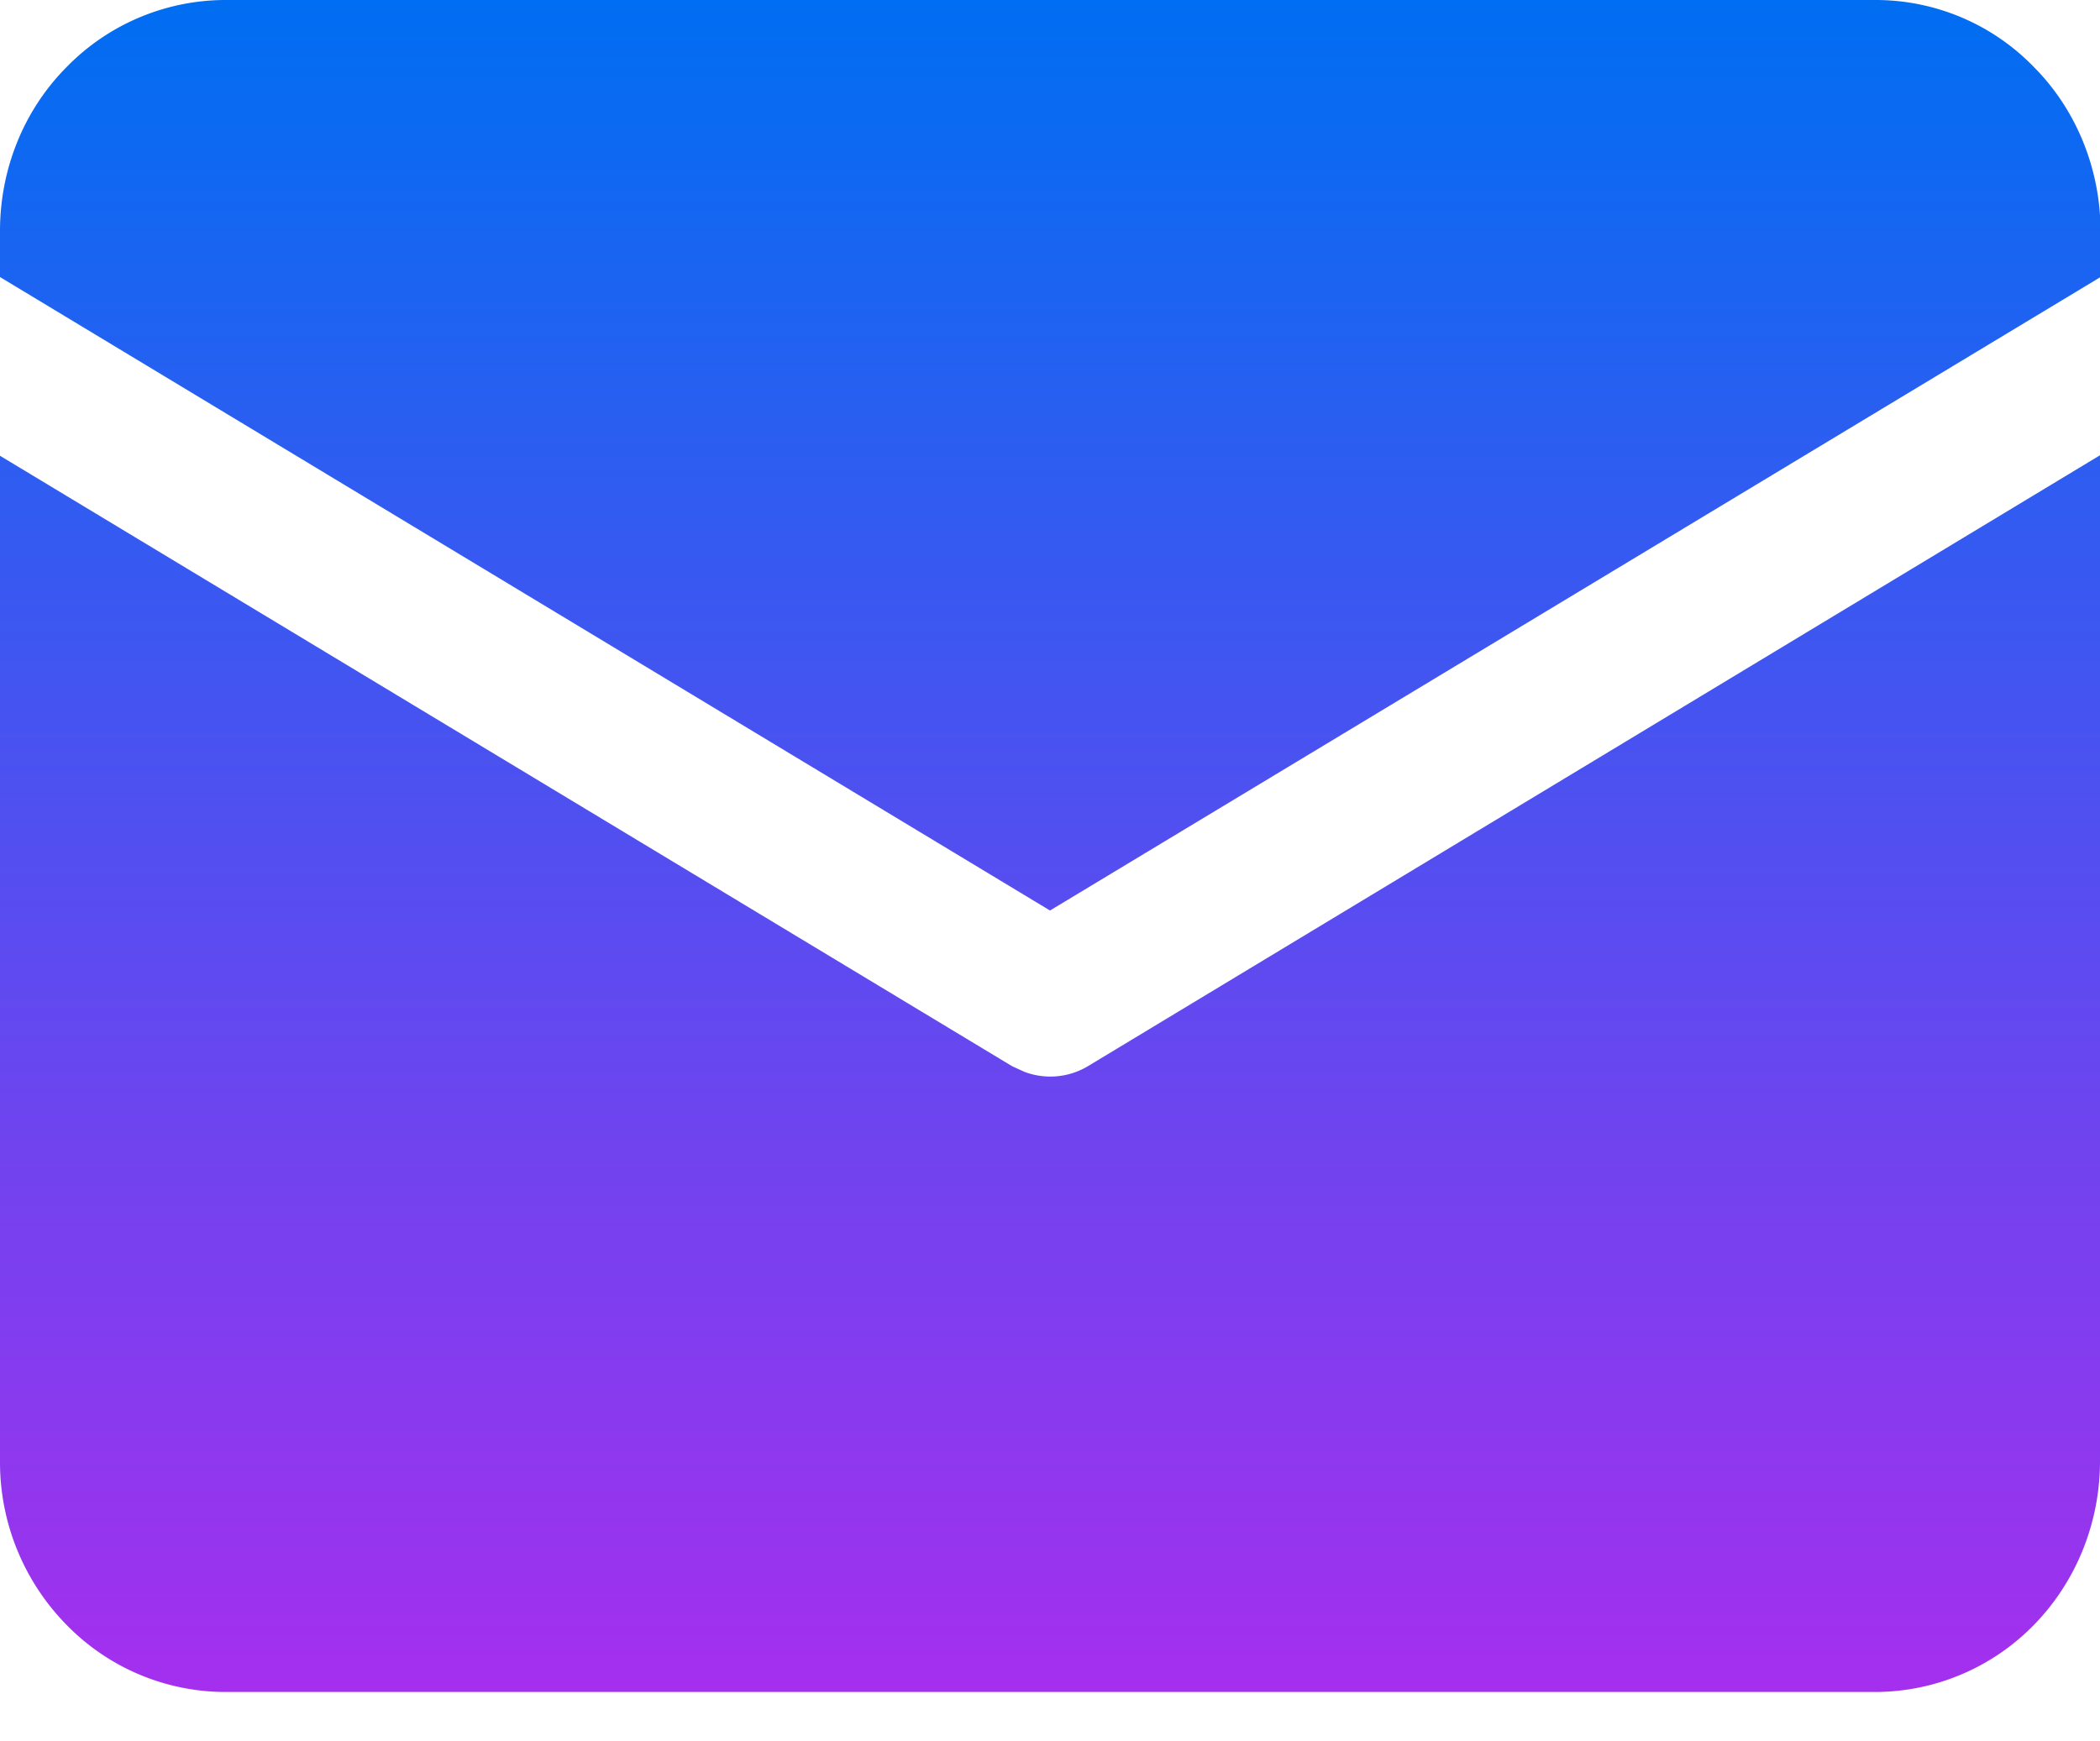 <svg width="41" height="34" fill="none" xmlns="http://www.w3.org/2000/svg"><path fill-rule="evenodd" clip-rule="evenodd" d="M21.24 20.82 41 8.89v19.64c0 1.2-.46 2.35-1.29 3.2a4.34 4.34 0 0 1-3.1 1.31H4.39a4.34 4.34 0 0 1-3.1-1.32A4.53 4.53 0 0 1 0 28.53V8.9l19.76 11.92.24.11a1.43 1.43 0 0 0 1.24-.11ZM4.4 0h32.22a4.3 4.3 0 0 1 3.1 1.32c.83.84 1.29 2 1.29 3.19v.9L20.5 17.78 0 5.41v-.9c0-1.2.46-2.35 1.29-3.19A4.34 4.34 0 0 1 4.39 0Z" fill="url(#a)"/><defs><linearGradient id="a" x1="20.5" y1="0" x2="20.5" y2="33.04" gradientUnits="userSpaceOnUse"><stop stop-color="#006EF2"/><stop offset="1" stop-color="#A52FEE"/></linearGradient></defs></svg>